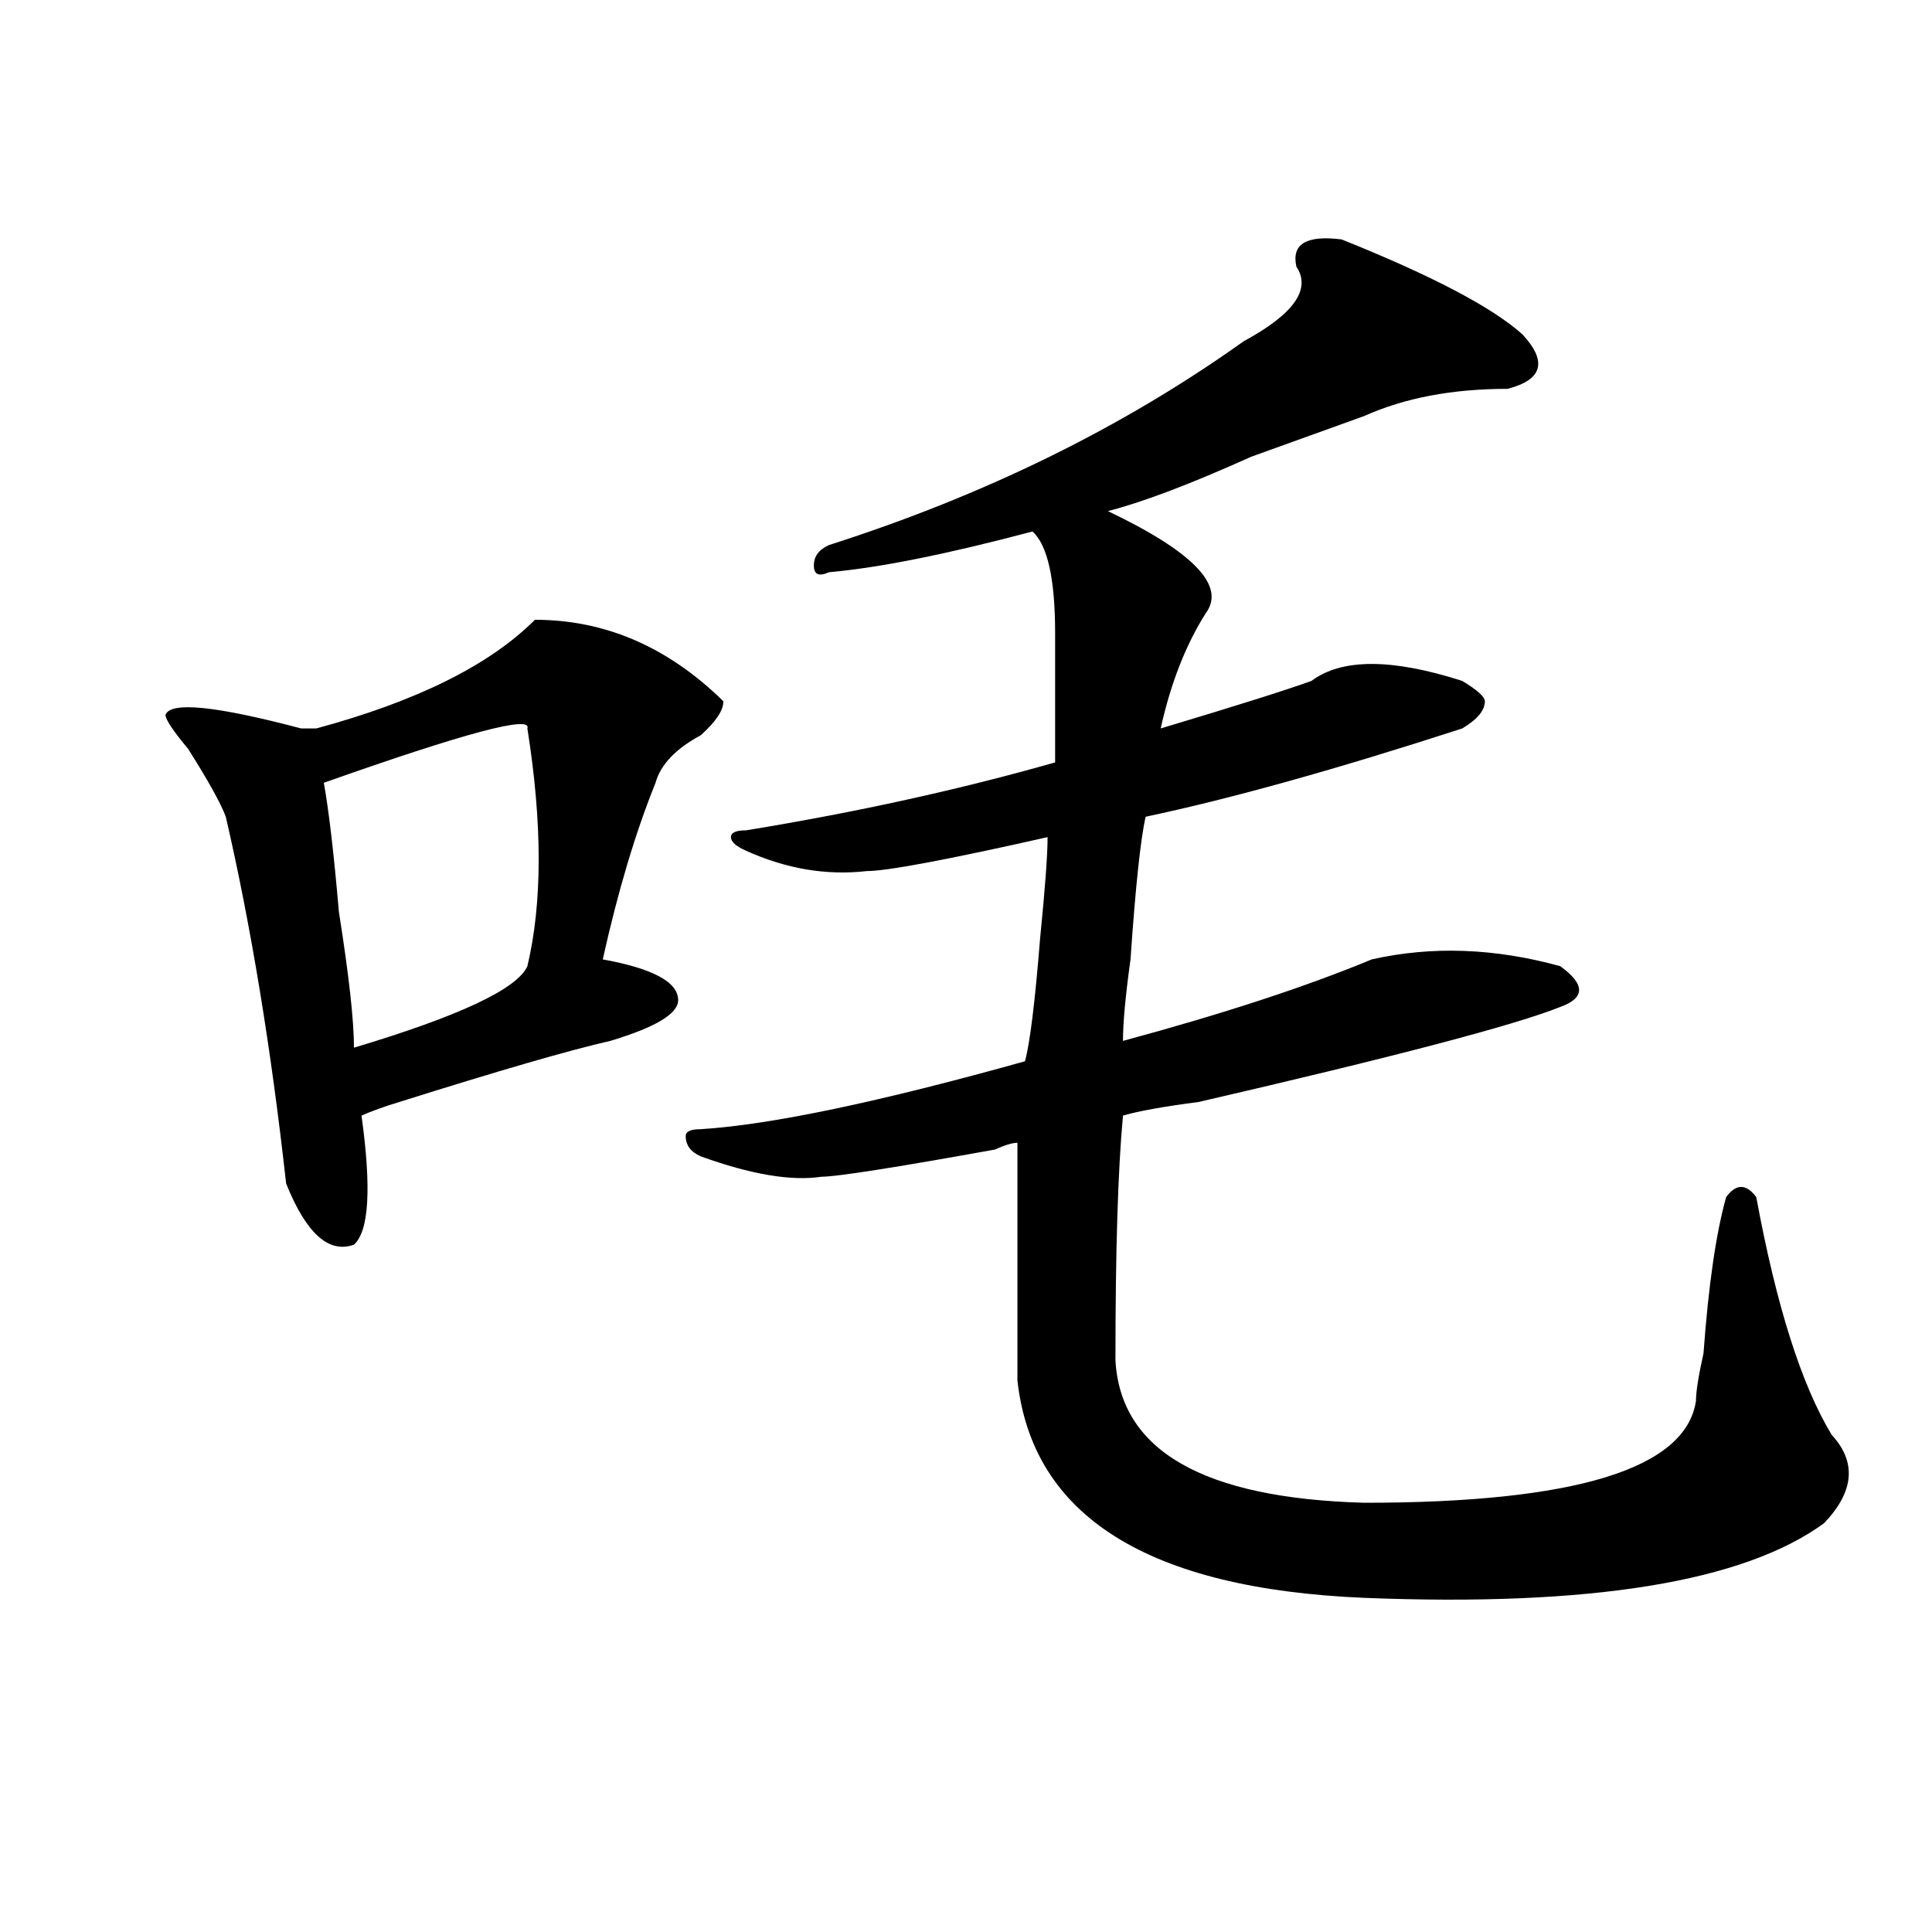 <?xml version="1.0" encoding="utf-8"?>
<!-- Generator: Adobe Illustrator 16.0.0, SVG Export Plug-In . SVG Version: 6.00 Build 0)  -->
<!DOCTYPE svg PUBLIC "-//W3C//DTD SVG 1.1//EN" "http://www.w3.org/Graphics/SVG/1.1/DTD/svg11.dtd">
<svg version="1.1" id="图层_1" xmlns="http://www.w3.org/2000/svg" xmlns:xlink="http://www.w3.org/1999/xlink" x="0px" y="0px"
	 width="1000px" height="1000px" viewBox="0 0 1000 1000" enable-background="new 0 0 1000 1000" xml:space="preserve">
<path d="M276.871,320.797c36.401,0,68.9,14.063,97.559,42.188c0,4.725-3.902,10.547-11.707,17.578
	c-13.049,7.031-20.854,15.271-23.414,24.609c-10.427,25.818-19.512,56.25-27.316,91.406c25.975,4.725,39.023,11.756,39.023,21.094
	c0,7.031-11.707,14.063-35.121,21.094c-20.854,4.725-57.255,15.271-109.266,31.641c-7.805,2.362-14.329,4.725-19.512,7.031
	c5.183,37.519,3.902,59.766-3.902,66.797c-13.049,4.725-24.756-5.822-35.121-31.641C140.289,542.281,129.862,479,116.875,422.75
	c-2.622-7.031-9.146-18.731-19.512-35.156c-7.805-9.338-11.707-15.216-11.707-17.578c2.561-7.031,25.975-4.669,70.242,7.031
	c2.561,0,5.183,0,7.805,0C215.714,362.984,253.457,344.253,276.871,320.797z M272.969,377.047
	c2.561-7.031-32.561,2.362-105.363,28.125c2.561,14.063,5.183,36.365,7.805,66.797c5.183,32.85,7.805,56.25,7.805,70.313
	c54.633-16.369,84.51-30.432,89.754-42.188C280.773,467.3,280.773,426.266,272.969,377.047z M694.422,123.922
	c46.828,18.787,78.047,35.156,93.656,49.219c12.987,14.063,10.365,23.456-7.805,28.125c-28.658,0-53.353,4.725-74.145,14.063
	c-13.049,4.725-32.561,11.756-58.535,21.094c-31.219,14.063-55.975,23.456-74.145,28.125c44.206,21.094,61.096,38.672,50.73,52.734
	c-10.427,16.425-18.231,36.365-23.414,59.766c39.023-11.7,64.998-19.885,78.047-24.609c15.609-11.7,41.584-11.7,78.047,0
	c7.805,4.725,11.707,8.24,11.707,10.547c0,4.725-3.902,9.394-11.707,14.063c-65.06,21.094-119.692,36.365-163.898,45.703
	c-2.622,11.756-5.244,36.365-7.805,73.828c-2.622,18.787-3.902,32.85-3.902,42.188c52.011-14.063,94.937-28.125,128.777-42.188
	c31.219-7.031,63.718-5.822,97.559,3.516c12.987,9.394,12.987,16.425,0,21.094c-23.414,9.394-85.852,25.818-187.313,49.219
	c-18.231,2.362-31.219,4.725-39.023,7.031c-2.622,28.125-3.902,70.313-3.902,126.563c2.561,46.912,45.486,71.521,128.777,73.828
	c109.266,0,166.459-17.578,171.703-52.734c0-4.669,1.28-12.854,3.902-24.609c2.561-35.156,6.463-62.072,11.707-80.859
	c5.183-7.031,10.365-7.031,15.609,0c10.365,56.25,23.414,97.284,39.023,123.047c12.987,14.063,11.707,29.334-3.902,45.703
	c-41.646,30.432-120.973,43.341-238.043,38.672c-111.888-4.725-171.703-42.188-179.508-112.5c0-39.825,0-80.859,0-123.047
	c-2.622,0-6.524,1.209-11.707,3.516c-52.072,9.394-81.949,14.063-89.754,14.063c-15.609,2.362-36.463-1.153-62.438-10.547
	c-5.244-2.307-7.805-5.822-7.805-10.547c0-2.307,2.561-3.516,7.805-3.516c36.401-2.307,92.314-14.063,167.801-35.156
	c2.561-9.338,5.183-30.432,7.805-63.281c2.561-25.763,3.902-43.341,3.902-52.734c-52.072,11.756-83.291,17.578-93.656,17.578
	c-20.854,2.362-41.646-1.153-62.438-10.547c-5.244-2.307-7.805-4.669-7.805-7.031c0-2.307,2.561-3.516,7.805-3.516
	c57.193-9.338,110.546-21.094,159.996-35.156c0-28.125,0-50.372,0-66.797c0-28.125-3.902-45.703-11.707-52.734
	c-44.268,11.756-79.389,18.787-105.363,21.094c-5.244,2.362-7.805,1.209-7.805-3.516c0-4.669,2.561-8.185,7.805-10.547
	c80.607-25.763,152.191-60.919,214.629-105.469c25.975-14.063,35.121-26.916,27.316-38.672
	C668.386,126.284,676.19,121.615,694.422,123.922z"/>
</svg>
